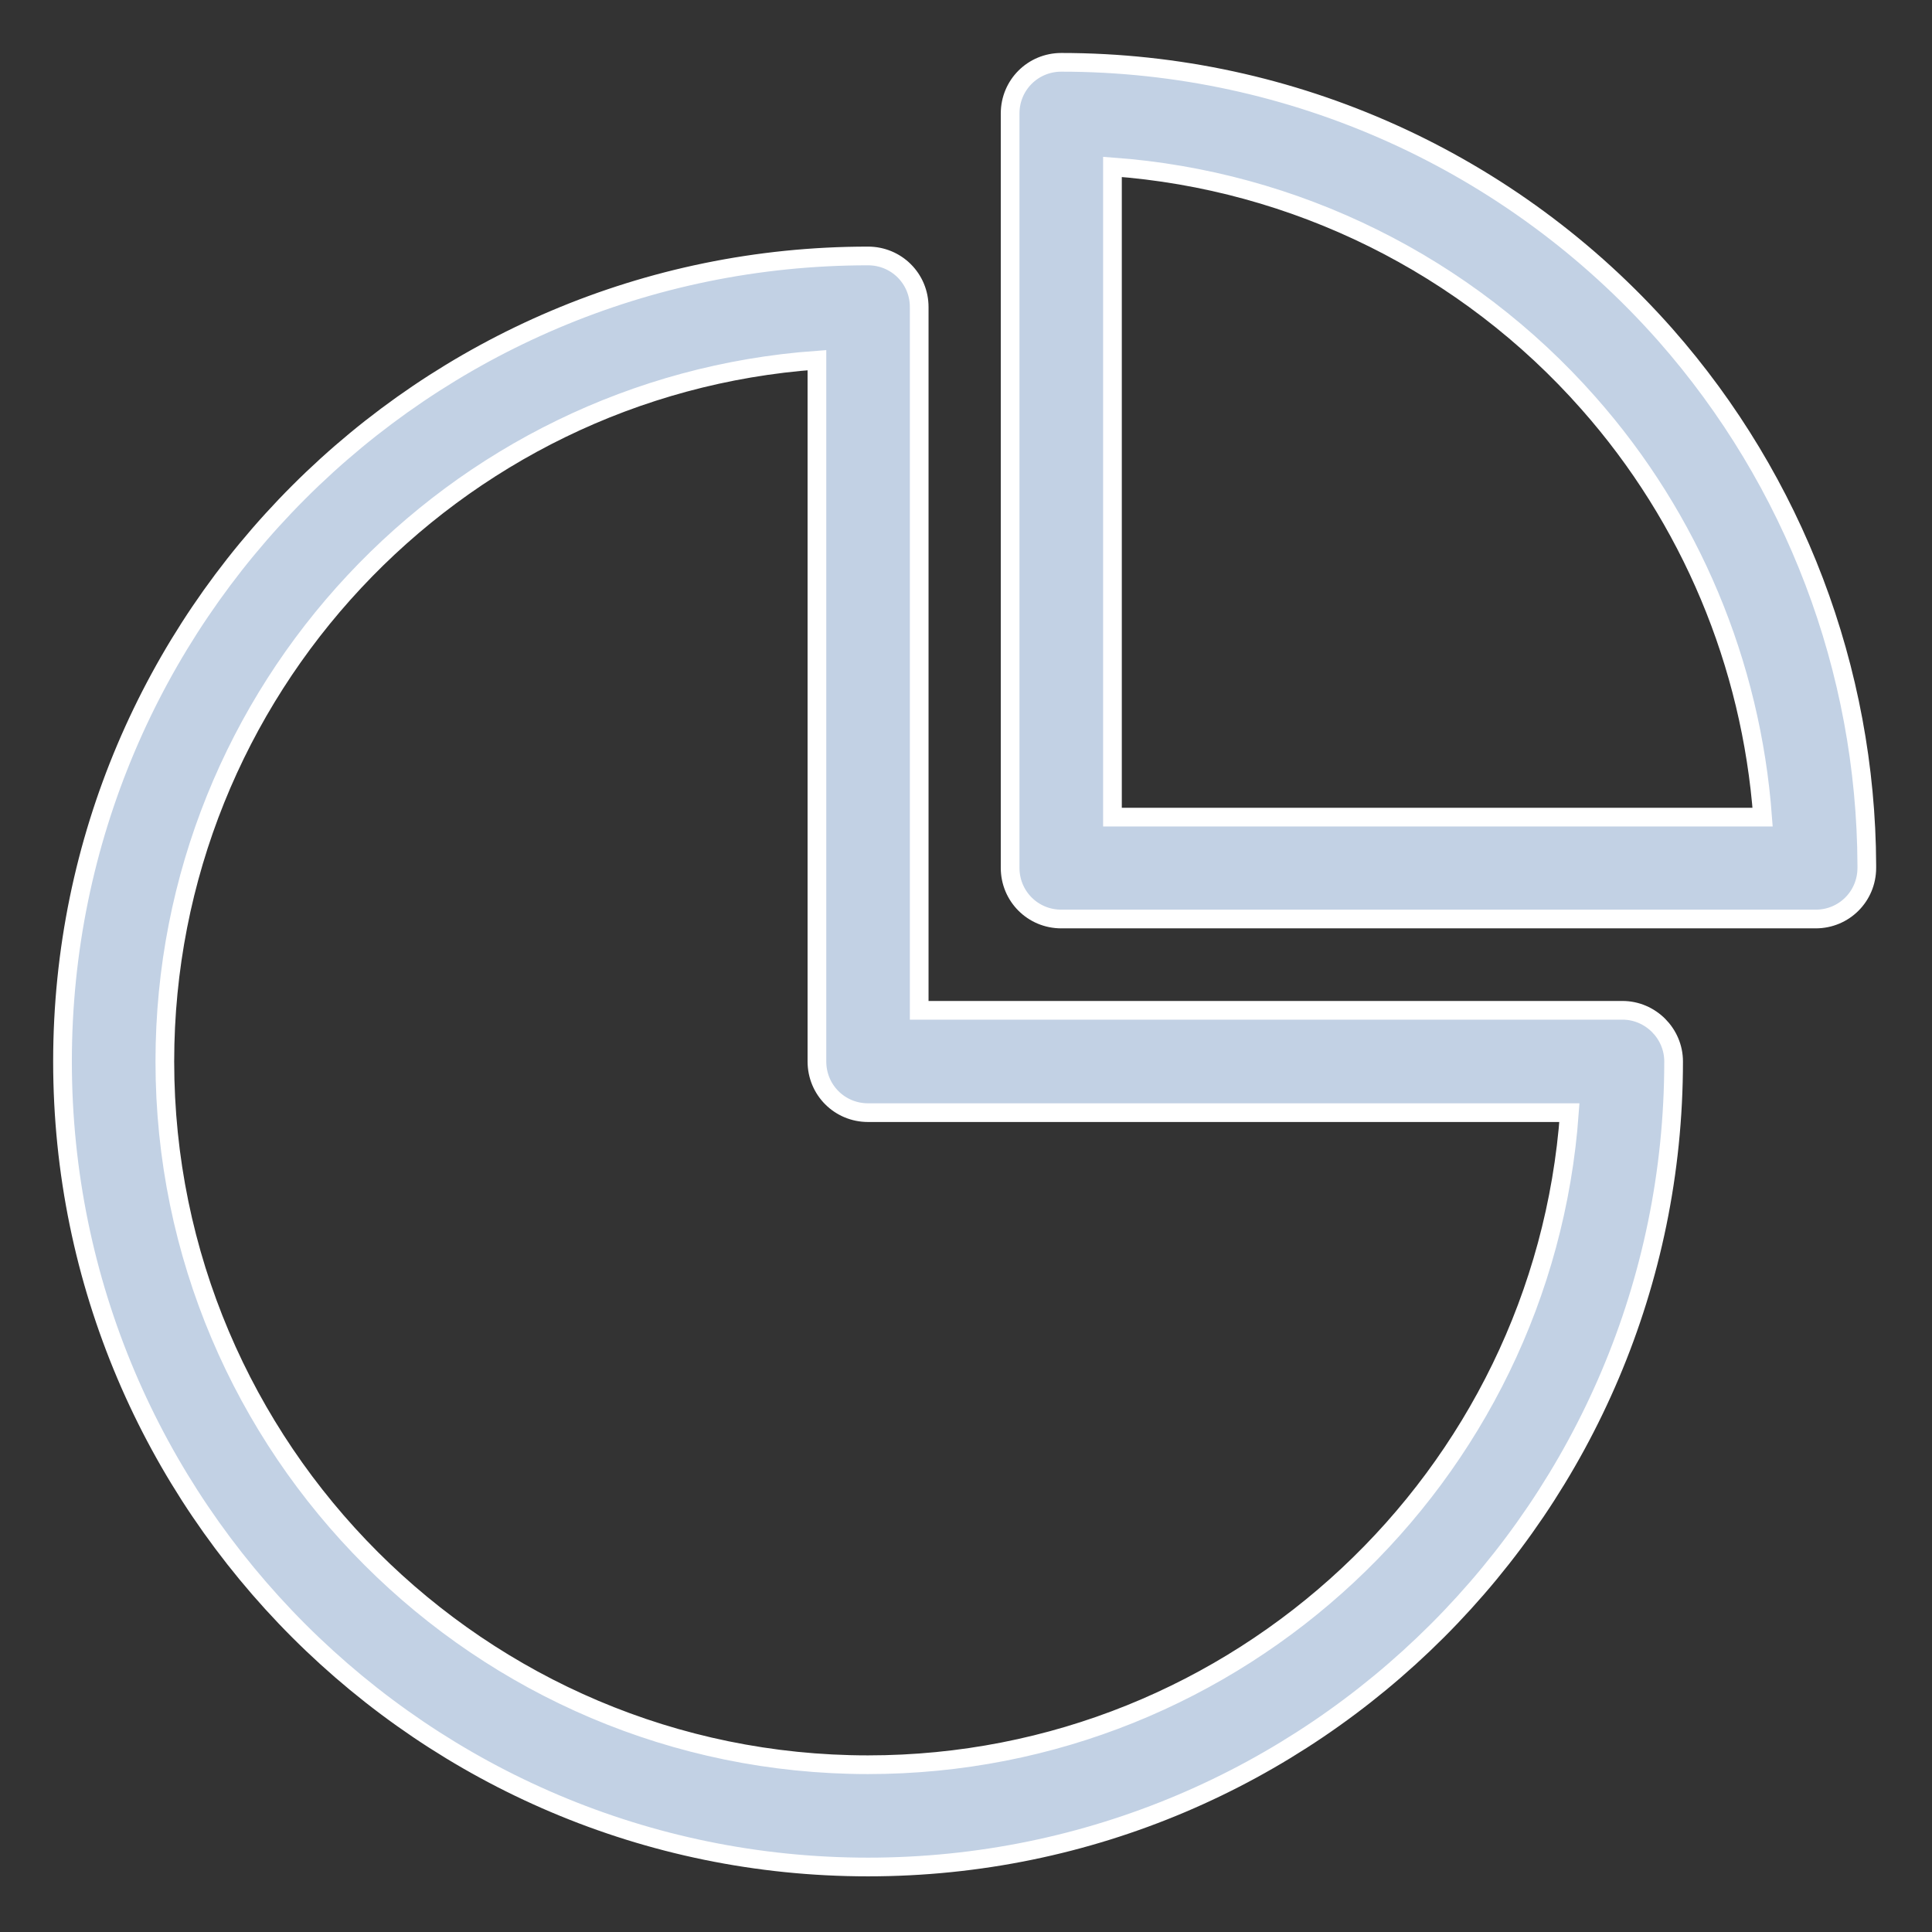 <?xml version="1.0" encoding="UTF-8"?>
<svg width="31px" height="31px" viewBox="0 0 31 31" version="1.1" xmlns="http://www.w3.org/2000/svg" xmlns:xlink="http://www.w3.org/1999/xlink">
    <rect x="0" y="0" width="31" height="31" fill="#333333" stroke="none"/>
    <!-- Generator: Sketch 53.2 (72643) - https://sketchapp.com -->
    <title>pie-chart</title>
    <desc>Created with Sketch.</desc>
    <g id="Page-1" stroke="none" stroke-width="1" fill="none" fill-rule="evenodd">
        <g id="CONNEX-SOLUTIONS-2" transform="translate(-1075, -1492)" fill="#C2D1E4" fill-rule="nonzero" stroke="#FFFFFF" stroke-width="0.3">
            <g id="Group-16" transform="translate(973, 1367)">
                <g id="Group-5" transform="translate(79, 110)">
                    <g id="pie-chart" transform="translate(24, 16)">
                        <path d="M25.033,15.211 L13.749,15.211 L13.749,3.927 C13.749,3.471 13.384,3.107 12.928,3.107 C5.803,3.107 0.003,8.907 0.003,16.032 C0.003,23.157 5.803,28.957 12.928,28.957 C20.054,28.957 25.854,23.157 25.854,16.032 C25.854,15.582 25.483,15.211 25.033,15.211 Z M12.928,27.316 C6.709,27.316 1.645,22.252 1.645,16.032 C1.645,10.086 6.265,5.198 12.108,4.779 L12.108,16.032 C12.108,16.488 12.472,16.853 12.928,16.853 L24.182,16.853 C23.762,22.695 18.874,27.316 12.928,27.316 Z" id="Shape"></path>
                        <path d="M28.954,12.883 C28.942,9.746 27.793,6.724 25.72,4.371 C23.264,1.593 19.738,0 16.029,0 C15.573,0 15.208,0.365 15.208,0.821 L15.208,12.925 C15.208,13.381 15.573,13.746 16.029,13.746 L28.134,13.746 L28.134,13.746 C28.59,13.746 28.954,13.381 28.954,12.925 C28.954,12.913 28.954,12.901 28.954,12.883 Z M16.85,12.111 L16.85,1.678 C19.78,1.891 22.528,3.247 24.486,5.466 C26.127,7.32 27.1,9.655 27.282,12.111 L16.85,12.111 Z" id="Shape"></path>
                    </g>
                </g>
            </g>
        </g>
    </g>
</svg>